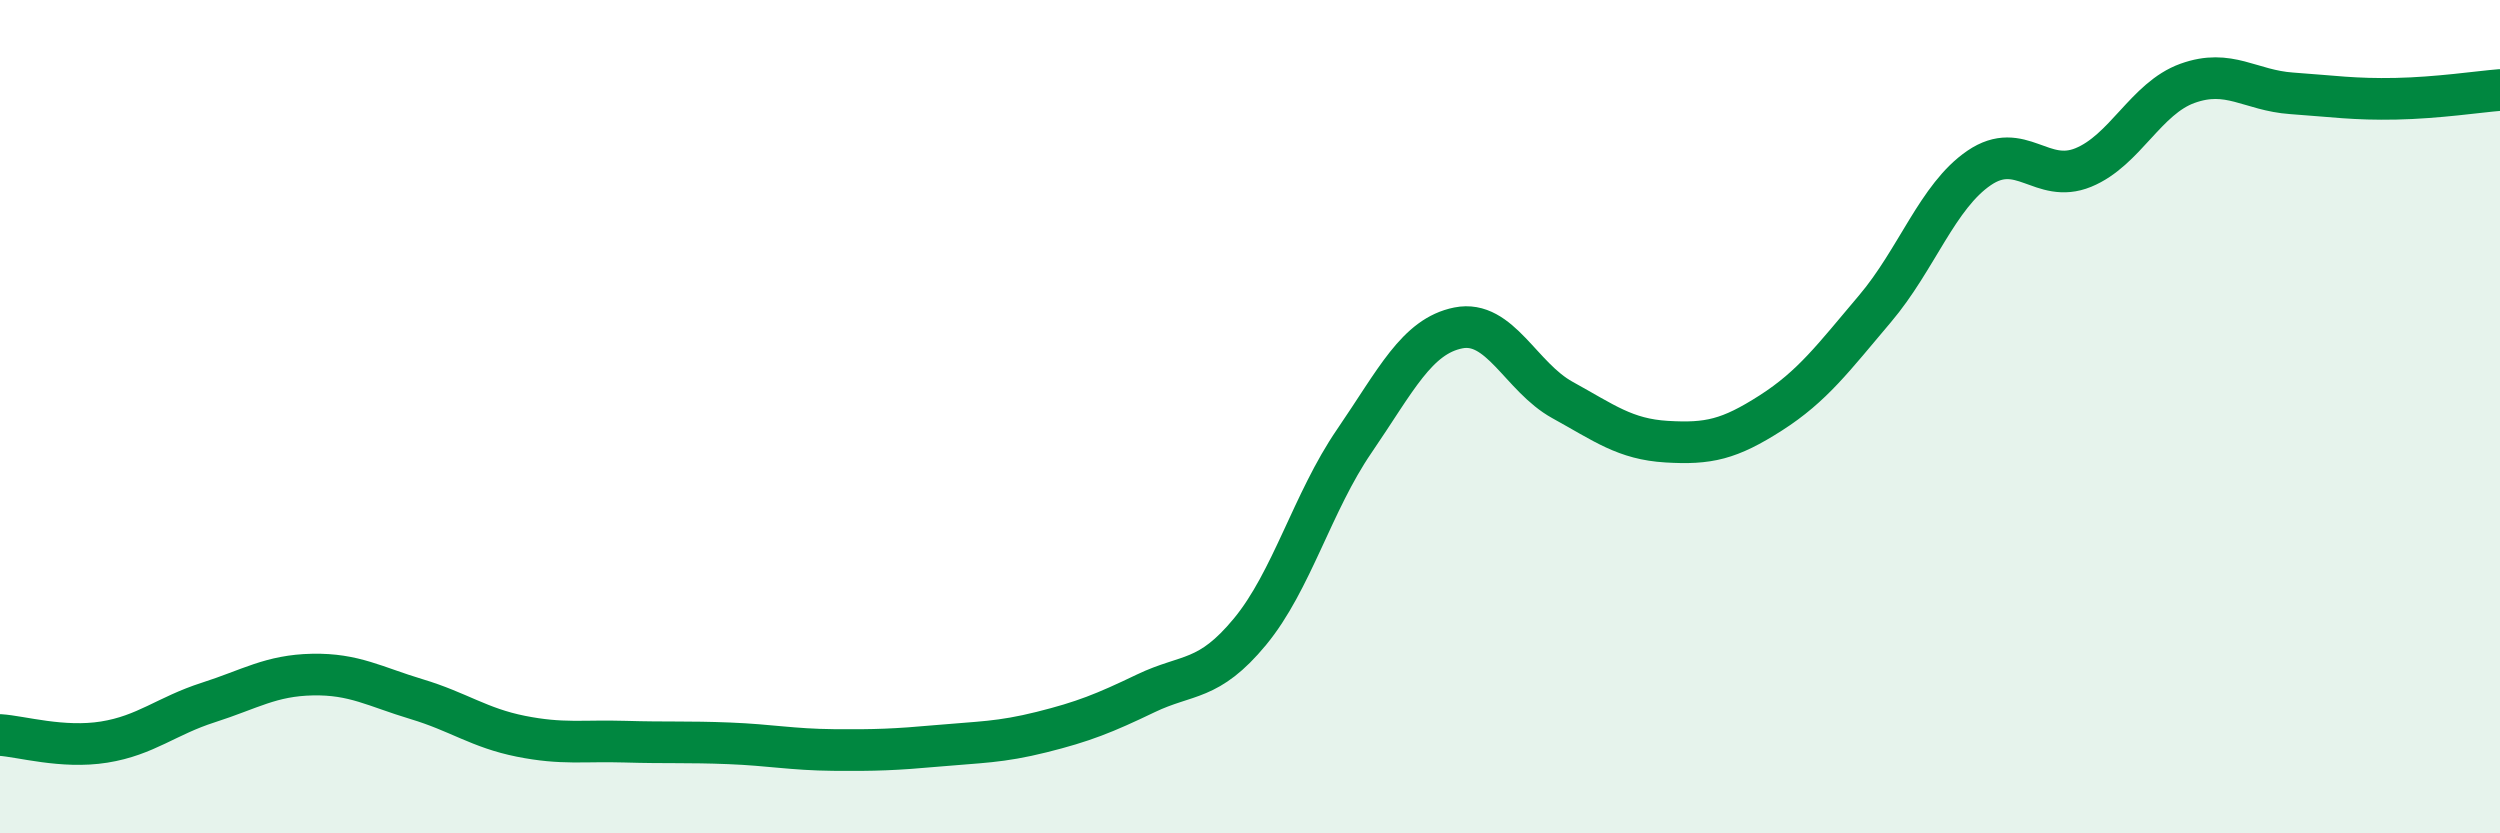 
    <svg width="60" height="20" viewBox="0 0 60 20" xmlns="http://www.w3.org/2000/svg">
      <path
        d="M 0,17.64 C 0.5,17.67 1.5,17.97 2.5,17.81 C 3.5,17.65 4,17.18 5,16.86 C 6,16.54 6.5,16.21 7.5,16.19 C 8.5,16.17 9,16.48 10,16.78 C 11,17.08 11.5,17.47 12.5,17.67 C 13.5,17.87 14,17.77 15,17.8 C 16,17.83 16.5,17.8 17.5,17.84 C 18.5,17.88 19,17.99 20,18 C 21,18.01 21.5,17.99 22.5,17.9 C 23.5,17.81 24,17.82 25,17.57 C 26,17.32 26.5,17.12 27.5,16.64 C 28.5,16.16 29,16.37 30,15.16 C 31,13.95 31.5,12.05 32.5,10.59 C 33.5,9.13 34,8.07 35,7.87 C 36,7.67 36.5,9.05 37.5,9.6 C 38.5,10.15 39,10.54 40,10.6 C 41,10.66 41.5,10.55 42.5,9.91 C 43.5,9.27 44,8.59 45,7.41 C 46,6.23 46.5,4.71 47.5,4.03 C 48.5,3.35 49,4.43 50,4.02 C 51,3.61 51.5,2.36 52.5,2 C 53.5,1.64 54,2.17 55,2.24 C 56,2.31 56.5,2.39 57.5,2.37 C 58.5,2.35 59.5,2.2 60,2.16L60 20L0 20Z"
        fill="#008740"
        opacity="0.1"
        stroke-linecap="round"
        stroke-linejoin="round"
      />
      <path
        d="M 0,17.64 C 0.5,17.67 1.5,17.97 2.5,17.81 C 3.5,17.65 4,17.18 5,16.86 C 6,16.54 6.5,16.21 7.5,16.19 C 8.5,16.17 9,16.48 10,16.78 C 11,17.08 11.5,17.47 12.5,17.67 C 13.5,17.87 14,17.77 15,17.8 C 16,17.83 16.5,17.8 17.5,17.84 C 18.5,17.88 19,17.99 20,18 C 21,18.01 21.5,17.99 22.5,17.9 C 23.5,17.81 24,17.82 25,17.57 C 26,17.32 26.5,17.12 27.5,16.64 C 28.5,16.16 29,16.37 30,15.16 C 31,13.95 31.5,12.05 32.5,10.59 C 33.5,9.13 34,8.07 35,7.87 C 36,7.67 36.5,9.05 37.5,9.6 C 38.5,10.15 39,10.54 40,10.6 C 41,10.66 41.5,10.55 42.5,9.91 C 43.5,9.27 44,8.59 45,7.41 C 46,6.23 46.5,4.71 47.5,4.03 C 48.5,3.35 49,4.43 50,4.02 C 51,3.61 51.5,2.36 52.5,2 C 53.5,1.64 54,2.17 55,2.24 C 56,2.31 56.5,2.39 57.5,2.37 C 58.5,2.35 59.5,2.2 60,2.16"
        stroke="#008740"
        stroke-width="1"
        fill="none"
        stroke-linecap="round"
        stroke-linejoin="round"
      />
    </svg>
  